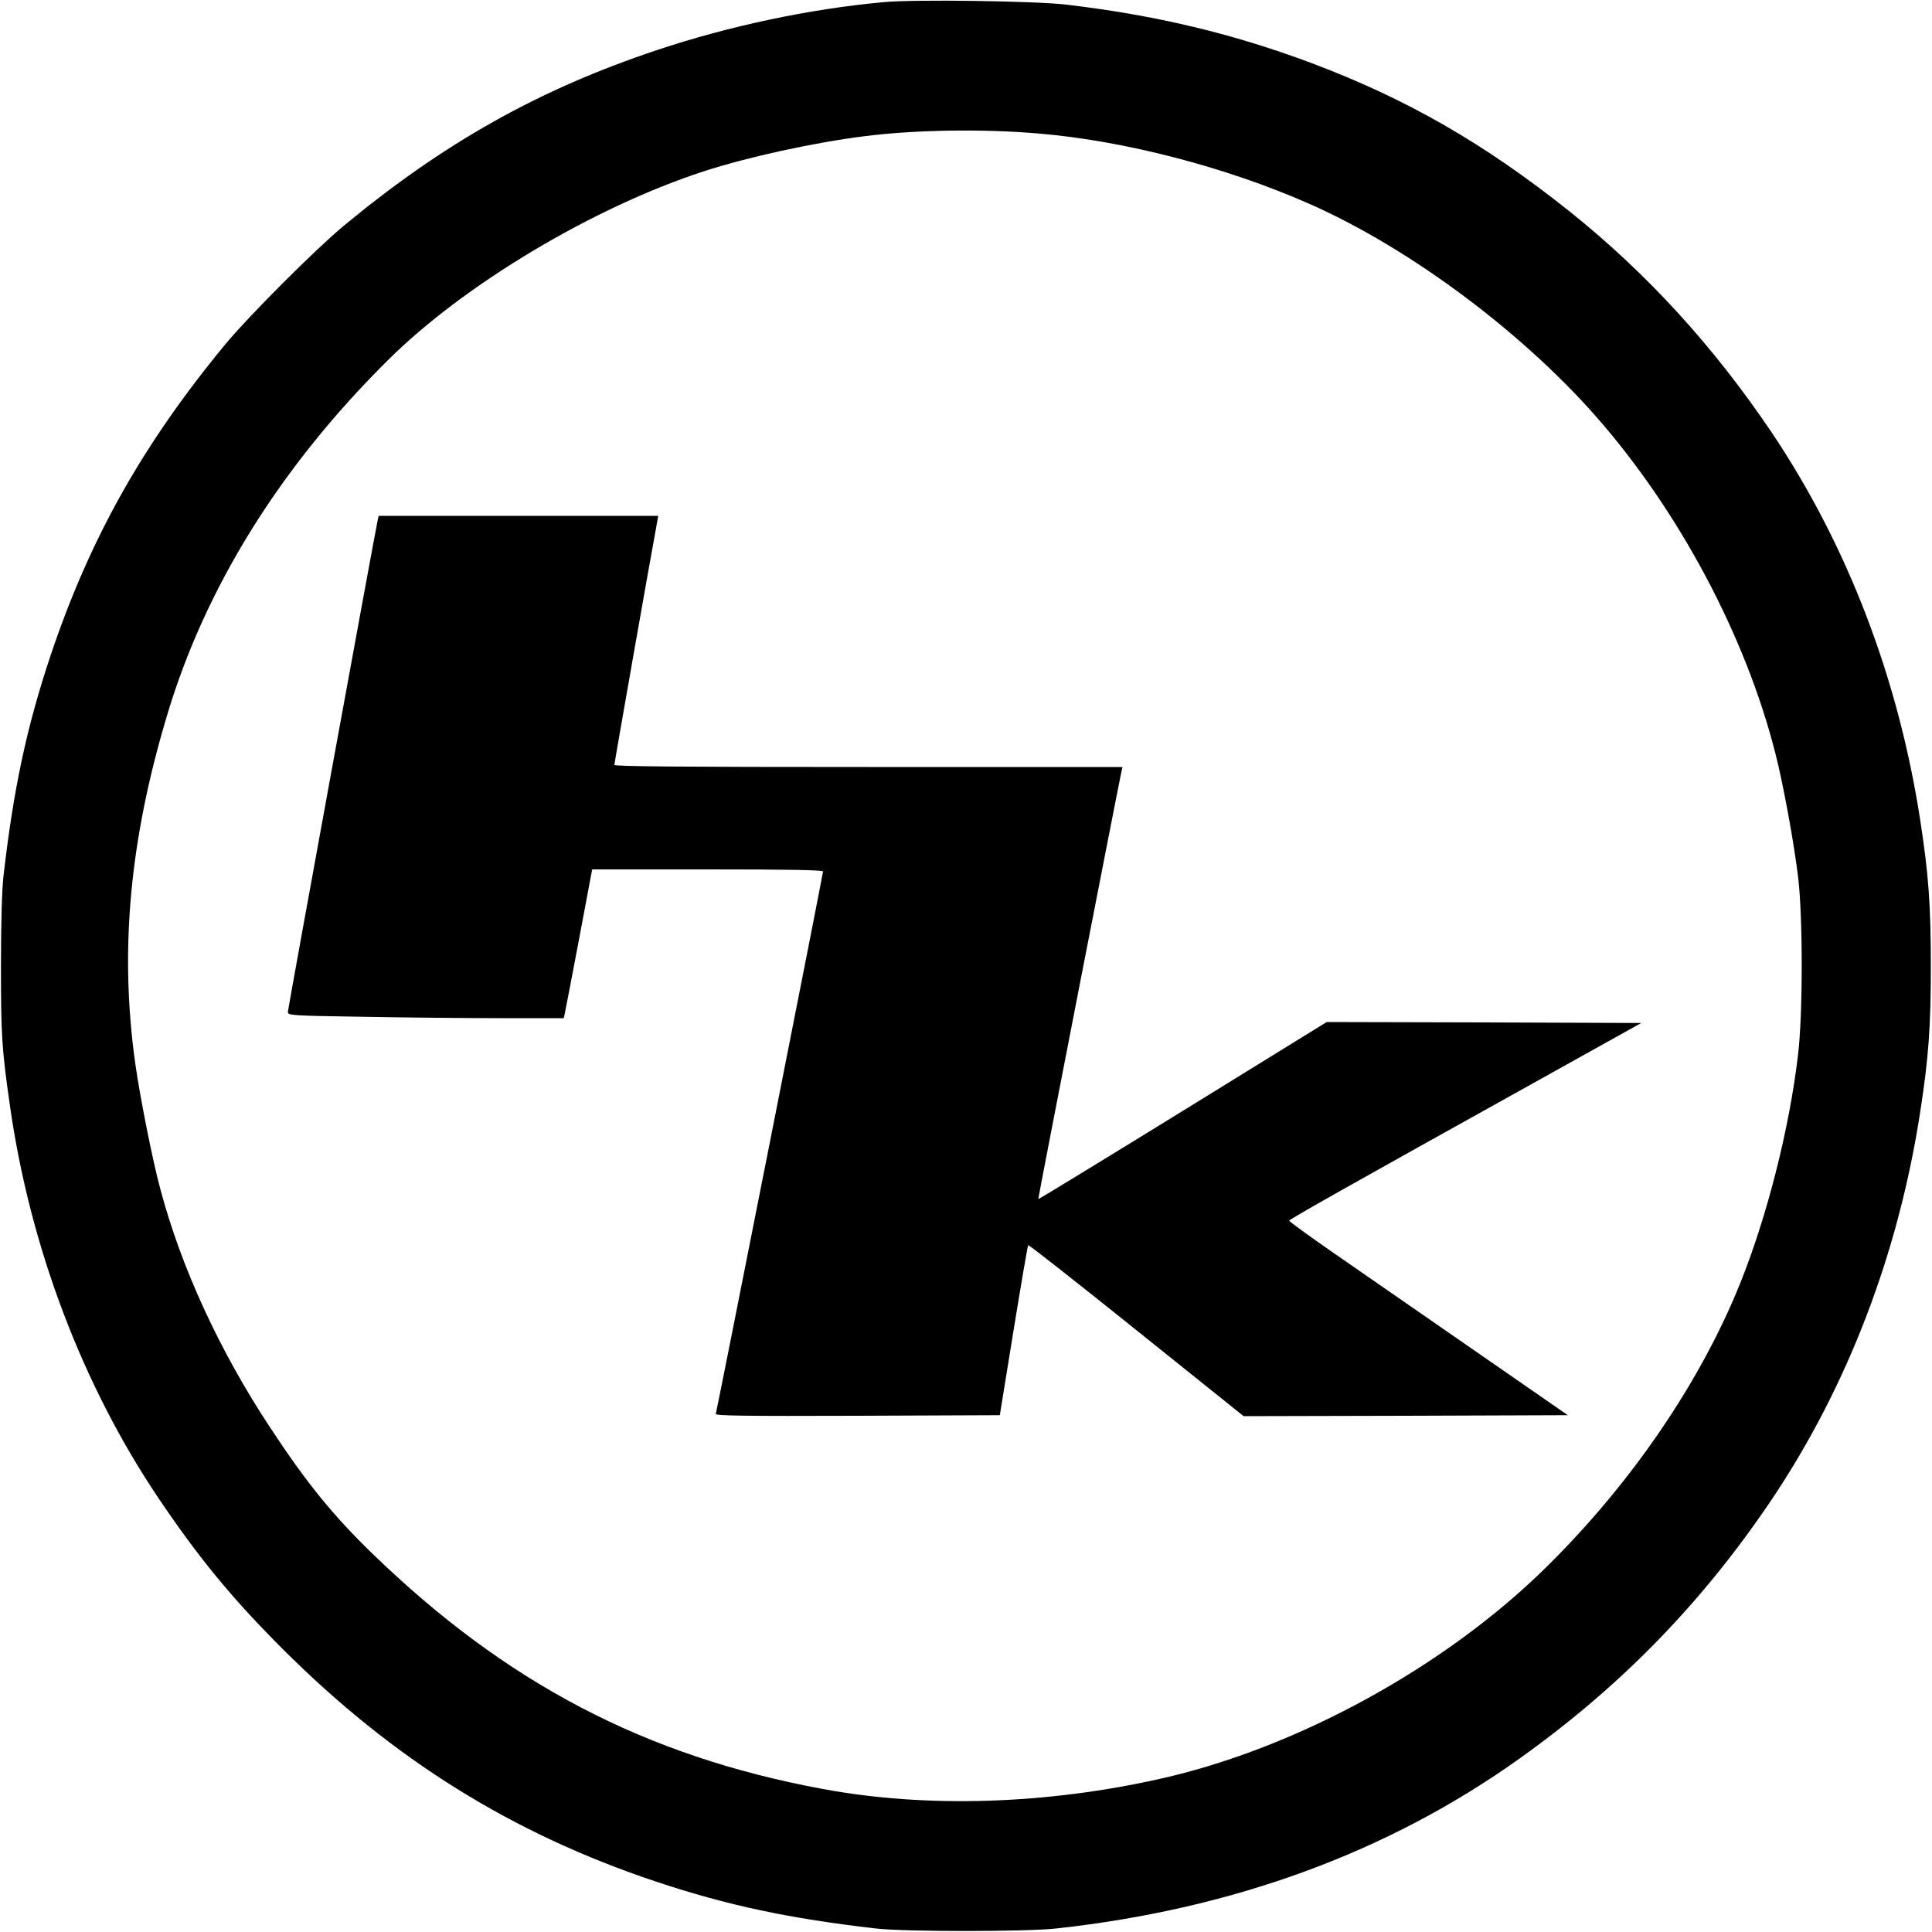 <?xml version="1.0" standalone="no"?>
<!DOCTYPE svg PUBLIC "-//W3C//DTD SVG 20010904//EN"
 "http://www.w3.org/TR/2001/REC-SVG-20010904/DTD/svg10.dtd">
<svg version="1.0" xmlns="http://www.w3.org/2000/svg"
 width="1000pt" height="1000pt" viewBox="0 0 1000 1000"
 preserveAspectRatio="xMidYMid meet">
<g transform="translate(0,1000) scale(0.1,-0.1)"
fill="#000000" stroke="none">
<path d="M4575 9989 c-384 -35 -799 -123 -1174 -248 -611 -204 -1100 -478
-1621 -909 -148 -123 -489 -464 -612 -612 -430 -520 -705 -1011 -908 -1618
-122 -367 -190 -683 -242 -1137 -8 -69 -13 -241 -13 -465 0 -360 4 -425 46
-720 104 -734 376 -1451 771 -2037 209 -309 377 -514 642 -779 573 -572 1187
-955 1934 -1204 367 -122 685 -190 1137 -242 149 -17 771 -17 930 0 917 100
1719 394 2399 879 526 375 946 807 1304 1338 394 586 658 1275 771 2010 43
278 55 439 55 755 0 316 -12 477 -55 755 -113 735 -377 1424 -771 2010 -300
444 -642 819 -1043 1140 -441 352 -845 584 -1338 769 -406 152 -803 247 -1267
302 -159 19 -787 28 -945 13z m800 -680 c444 -37 972 -174 1402 -364 529 -233
1128 -683 1518 -1140 430 -503 768 -1160 909 -1765 38 -165 84 -422 103 -580
25 -207 25 -715 -1 -925 -45 -378 -159 -829 -298 -1175 -206 -513 -564 -1038
-1005 -1472 -521 -514 -1284 -933 -1989 -1093 -597 -135 -1220 -155 -1759 -54
-916 170 -1636 547 -2329 1219 -206 200 -341 367 -531 656 -260 395 -457 823
-565 1229 -41 151 -105 475 -130 651 -82 586 -29 1159 167 1809 198 658 584
1278 1138 1828 394 393 1065 794 1640 981 225 73 566 148 830 181 258 33 608
39 900 14z"/>
<path d="M1955 7308 c-14 -64 -465 -2530 -465 -2546 0 -18 18 -19 398 -25 218
-4 539 -7 713 -7 l317 0 5 23 c3 12 36 185 74 385 l68 362 597 0 c426 0 598
-3 598 -11 0 -13 -549 -2789 -555 -2807 -4 -10 144 -12 733 -10 l737 3 71 438
c39 240 73 439 76 442 3 3 255 -195 560 -440 l555 -445 839 2 839 3 -485 336
c-267 185 -592 410 -722 500 -130 90 -236 167 -235 171 2 8 318 186 1262 711
l560 312 -814 3 -814 2 -745 -460 c-410 -253 -747 -458 -748 -457 -2 2 419
2163 431 2215 l5 22 -1315 0 c-984 0 -1315 3 -1315 11 0 10 190 1090 219 1244
l8 45 -723 0 -724 0 -5 -22z"/>
</g>
</svg>
